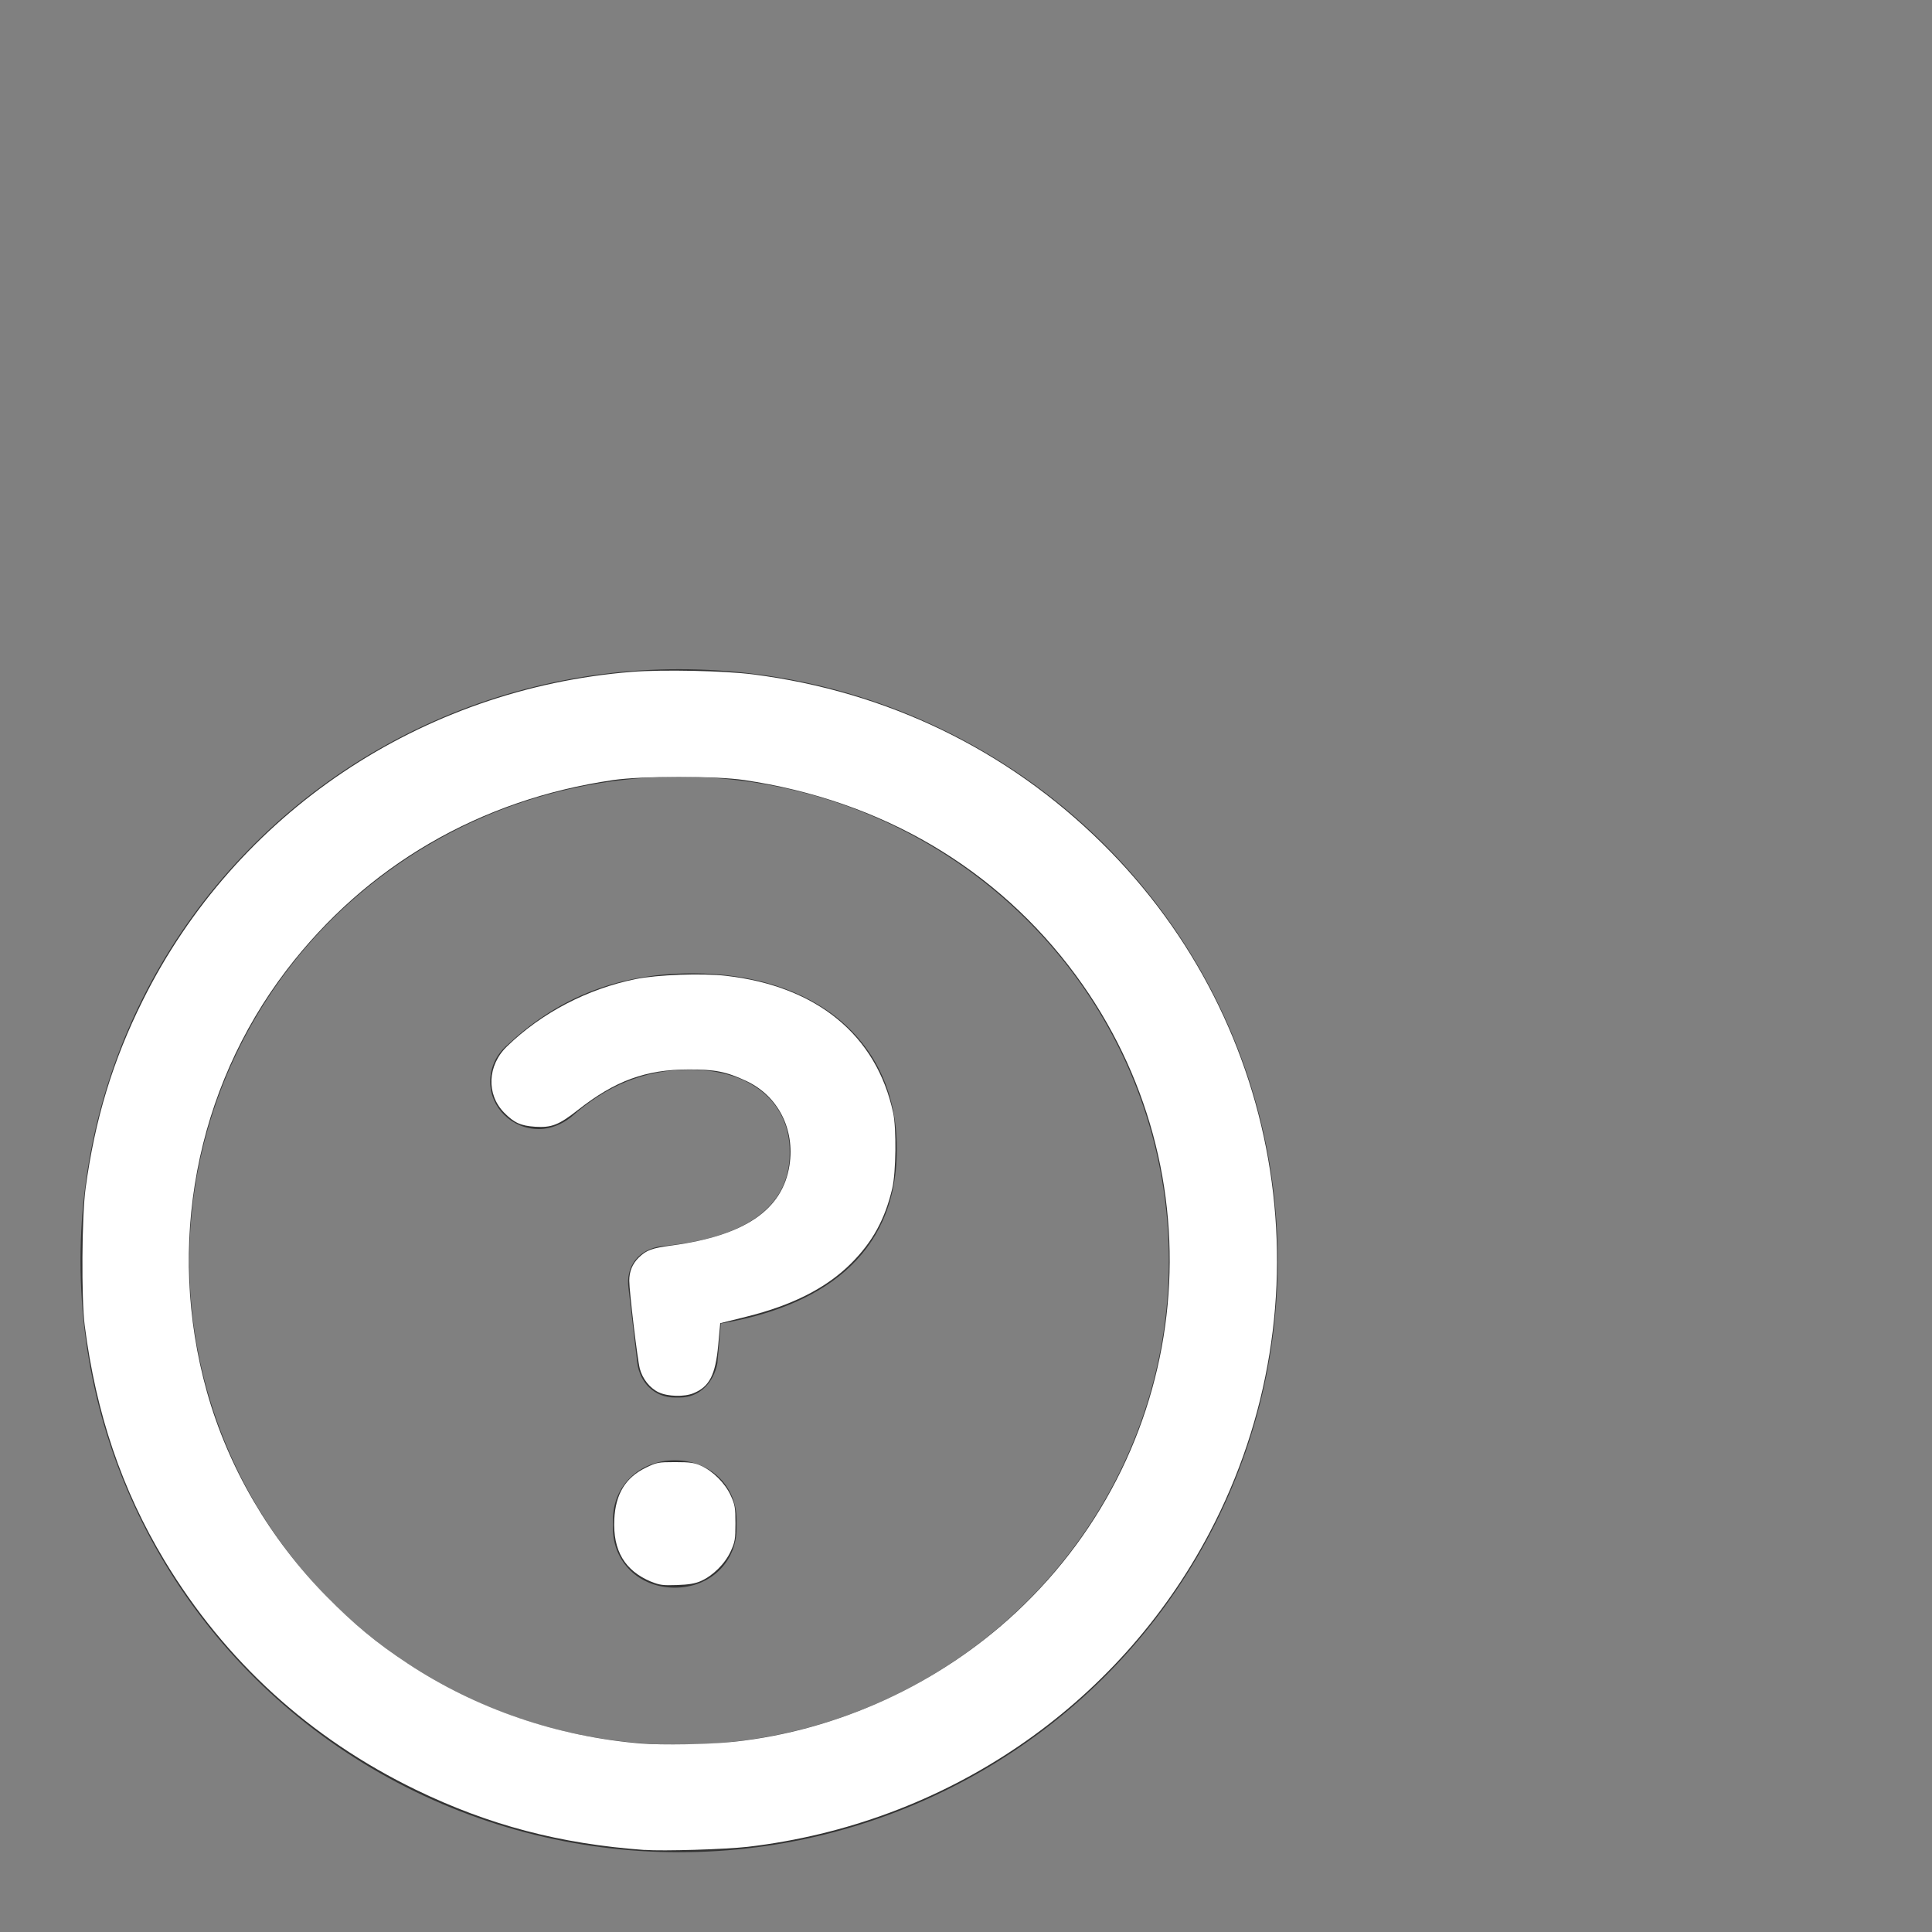 <?xml version="1.0" encoding="UTF-8" standalone="no"?>
<svg
   xmlns:dc="http://purl.org/dc/elements/1.1/"
   xmlns:cc="http://creativecommons.org/ns#"
   xmlns:rdf="http://www.w3.org/1999/02/22-rdf-syntax-ns#"
   xmlns:svg="http://www.w3.org/2000/svg"
   xmlns="http://www.w3.org/2000/svg"
   xmlns:sodipodi="http://sodipodi.sourceforge.net/DTD/sodipodi-0.dtd"
   xmlns:inkscape="http://www.inkscape.org/namespaces/inkscape"
   width="24px"
   height="24px"
   viewBox="0 0 24 24"
   version="1.1"
   id="svg9"
   sodipodi:docname="aide.svg"
   inkscape:version="0.92.3 (2405546, 2018-03-11)">
  <rect x="0" y="0" width="24" height="24" fill="#808080" stroke="none"/>
  <sodipodi:namedview
     pagecolor="#ffffff"
     bordercolor="#666666"
     borderopacity="1"
     objecttolerance="10"
     gridtolerance="10"
     guidetolerance="10"
     inkscape:pageopacity="0"
     inkscape:pageshadow="2"
     inkscape:window-width="1920"
     inkscape:window-height="1001"
     id="namedview11"
     showgrid="false"
     inkscape:zoom="32"
     inkscape:cx="10.795259"
     inkscape:cy="11.972167"
     inkscape:window-x="0"
     inkscape:window-y="0"
     inkscape:window-maximized="1"
     inkscape:current-layer="svg9" />
  <defs
     id="defs2" />
  <g
     id="Page-1"
     transform="matrix(0.676,0,0,0.668,0.324,7.645)"
     style="fill:none;fill-rule:evenodd;stroke:none;stroke-width:1">
    <g
       id="Artboard-4"
       transform="translate(-400,-247)">
      <g
         id="69"
         transform="translate(400,247)">
        <circle
           id="Oval-7"
           cx="12"
           cy="12"
           r="10"
           style="stroke:#333333;stroke-width:2" />
        <path
           d="m 12.016,14.544 c 0.368,0 0.624,-0.288 0.688,-0.64 l 0.064,-0.736 C 14.544,12.864 16,11.952 16,9.936 V 9.904 c 0,-2 -1.52,-3.248 -3.76,-3.248 -1.472,0 -2.544,0.528 -3.392,1.328 -0.224,0.192 -0.32,0.448 -0.32,0.688 0,0.48 0.4,0.88 0.896,0.88 0.224,0 0.432,-0.096 0.592,-0.224 0.64,-0.576 1.328,-0.88 2.176,-0.88 1.152,0 1.84,0.624 1.84,1.52 V 10 c 0,1.008 -0.832,1.584 -2.336,1.728 -0.432,0.048 -0.688,0.368 -0.624,0.8 l 0.16,1.376 c 0.048,0.368 0.32,0.64 0.688,0.64 z m -1.232,2.272 v 0.16 c 0,0.624 0.48,1.104 1.136,1.104 0.656,0 1.136,-0.48 1.136,-1.104 v -0.16 c 0,-0.624 -0.48,-1.104 -1.136,-1.104 -0.656,0 -1.136,0.48 -1.136,1.104 z"
           id="?"
           inkscape:connector-curvature="0"
           style="fill:#333333" />
      </g>
    </g>
  </g>
  <path
     style="fill:#ffffff;stroke-width:0.021"
     d="M 8.18,17.295 C 8.071,17.242 7.981,17.127 7.948,17.002 7.919,16.894 7.817,16.04 7.817,15.909 c 0,-0.115 0.039,-0.209 0.118,-0.287 0.095,-0.093 0.161,-0.117 0.416,-0.151 0.901,-0.122 1.37,-0.442 1.456,-0.994 0.07,-0.45 -0.142,-0.865 -0.537,-1.049 -0.248,-0.116 -0.39,-0.144 -0.714,-0.143 -0.537,0.001 -0.914,0.14 -1.379,0.505 -0.234,0.184 -0.326,0.22 -0.528,0.207 -0.18,-0.012 -0.262,-0.049 -0.386,-0.175 -0.224,-0.228 -0.209,-0.588 0.036,-0.824 0.433,-0.419 0.999,-0.714 1.6,-0.836 0.267,-0.054 0.826,-0.074 1.121,-0.04 1.127,0.129 1.867,0.736 2.075,1.701 0.042,0.196 0.036,0.737 -0.011,0.939 -0.089,0.381 -0.244,0.665 -0.51,0.931 -0.306,0.306 -0.73,0.522 -1.305,0.664 l -0.322,0.08 -0.025,0.272 c -0.034,0.37 -0.109,0.517 -0.307,0.598 -0.116,0.048 -0.324,0.042 -0.436,-0.013 z"
     id="path37"
     inkscape:connector-curvature="0" />
  <path
     style="fill:#ffffff;stroke-width:0.021"
     d="M 8.09,19.649 C 7.761,19.512 7.613,19.263 7.631,18.875 c 0.015,-0.316 0.139,-0.52 0.392,-0.643 0.133,-0.065 0.155,-0.069 0.364,-0.069 0.183,5e-5 0.24,0.008 0.322,0.045 0.149,0.068 0.297,0.216 0.367,0.367 0.054,0.117 0.06,0.153 0.06,0.349 0,0.196 -0.006,0.232 -0.06,0.349 -0.07,0.152 -0.219,0.3 -0.367,0.366 -0.073,0.033 -0.153,0.046 -0.3,0.051 -0.173,0.006 -0.217,3.7e-4 -0.319,-0.042 z"
     id="path39"
     inkscape:connector-curvature="0" />
  <path
     style="fill:#ffffff;stroke-width:0.021"
     d="M 8.007,22.981 C 6.957,22.905 6.071,22.672 5.166,22.233 3.85,21.594 2.797,20.634 2.045,19.388 1.514,18.506 1.192,17.559 1.052,16.463 1.01,16.132 1.016,15.107 1.063,14.763 1.179,13.906 1.4,13.177 1.774,12.427 2.932,10.099 5.231,8.555 7.85,8.346 8.236,8.316 8.996,8.332 9.358,8.378 c 1.666,0.214 3.154,0.935 4.333,2.098 2.289,2.258 2.829,5.725 1.334,8.564 -1.136,2.158 -3.281,3.616 -5.739,3.902 -0.27,0.031 -1.05,0.055 -1.278,0.038 z M 9.117,21.637 C 10.41,21.498 11.664,20.923 12.623,20.029 14.849,17.952 15.167,14.559 13.364,12.114 12.386,10.787 10.949,9.942 9.244,9.69 8.888,9.637 7.978,9.638 7.617,9.69 5.962,9.931 4.549,10.754 3.558,12.053 c -1.131,1.483 -1.496,3.419 -0.988,5.235 0.263,0.938 0.783,1.829 1.485,2.542 0.344,0.349 0.624,0.581 1.016,0.839 0.85,0.56 1.851,0.903 2.888,0.989 0.267,0.022 0.857,0.012 1.157,-0.021 z"
     id="path41"
     inkscape:connector-curvature="0" />
</svg>
